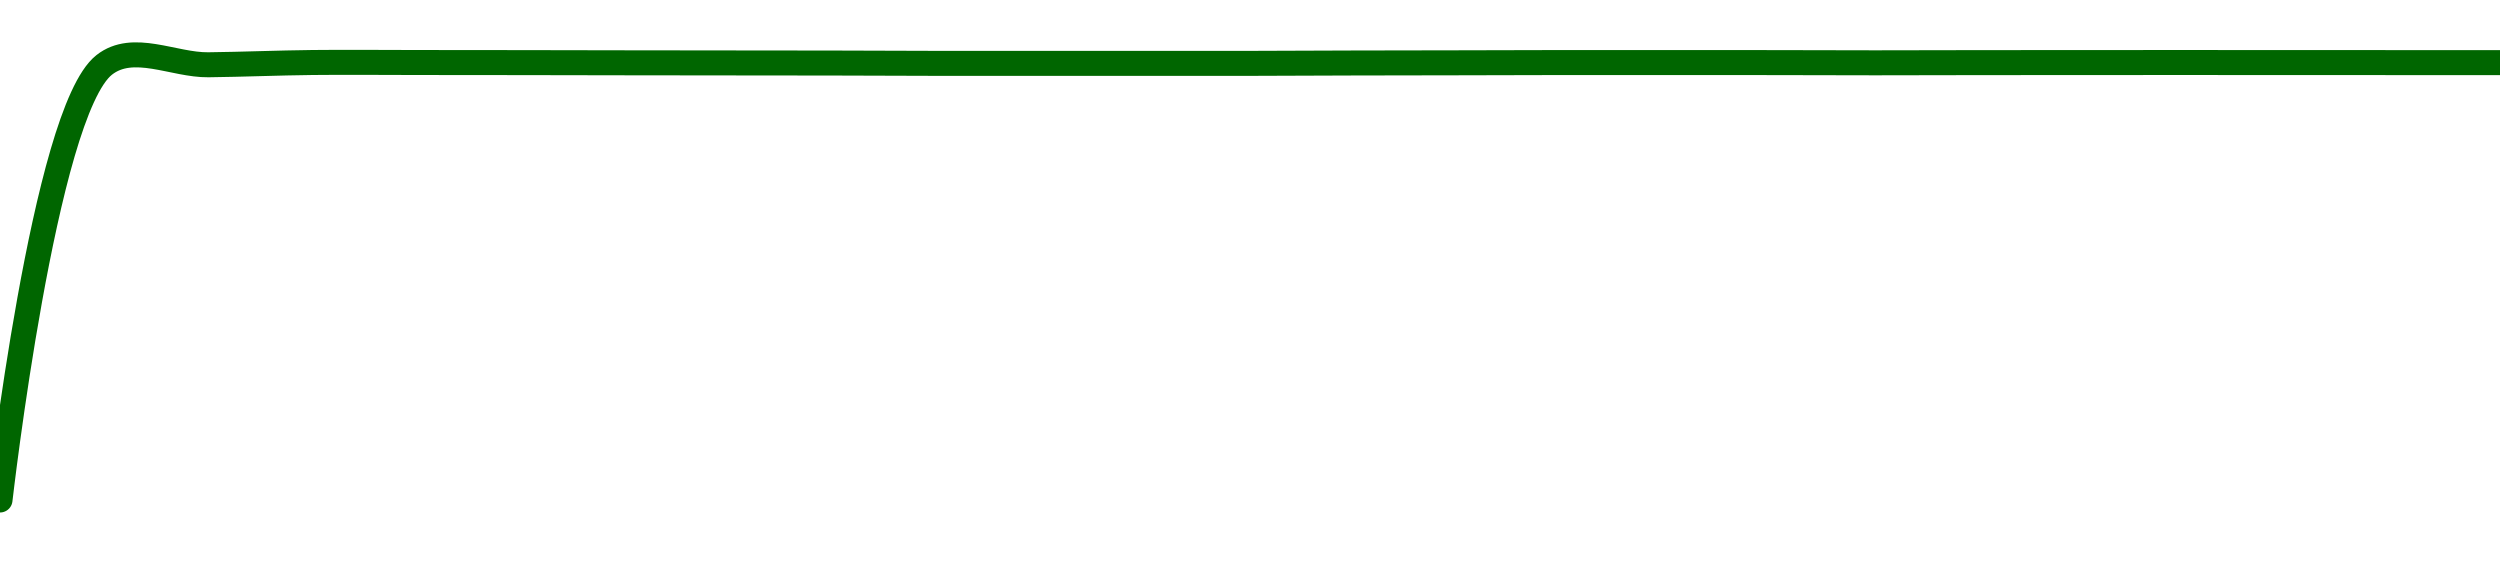 <!-- series1d: [2940.86,3523.02,3523.24,3526.29,3526.27,3526.14,3525.89,3525.72,3525.57,3525.14,3525.16,3525.08,3525.13,3525.64,3525.89,3526.23,3526.21,3526.16,3525.87,3526.12,3526.21,3526.27,3526.18,3526.15,3526.15] -->

<svg width="200" height="45" viewBox="0 0 200 45" xmlns="http://www.w3.org/2000/svg">
  <defs>
    <linearGradient id="grad-area" x1="0" y1="0" x2="0" y2="1">
      <stop offset="0%" stop-color="rgba(76,175,80,.2)" />
      <stop offset="100%" stop-color="rgba(0,0,0,0)" />
    </linearGradient>
  </defs>

  <path d="M0,40C0,40,3.546,8.978,8.333,5.195C10.643,3.37,13.889,5.215,16.667,5.182C19.445,5.15,22.222,5.03,25,5C27.778,4.97,30.556,5,33.333,5.001C36.111,5.003,38.889,5.005,41.667,5.009C44.444,5.013,47.222,5.02,50,5.024C52.778,5.028,55.556,5.031,58.333,5.034C61.111,5.037,63.889,5.037,66.667,5.043C69.444,5.049,72.222,5.065,75,5.069C77.778,5.073,80.556,5.067,83.333,5.068C86.111,5.068,88.889,5.072,91.667,5.072C94.444,5.073,97.222,5.075,100,5.069C102.778,5.064,105.556,5.046,108.333,5.039C111.111,5.031,113.889,5.03,116.667,5.024C119.444,5.018,122.222,5.007,125,5.004C127.778,5,130.556,5.004,133.333,5.005C136.111,5.005,138.889,5.004,141.667,5.008C144.444,5.011,147.222,5.025,150,5.025C152.778,5.026,155.556,5.014,158.333,5.01C161.111,5.007,163.889,5.006,166.667,5.005C169.444,5.003,172.222,5.001,175,5.001C177.778,5.001,180.556,5.005,183.333,5.007C186.111,5.008,188.889,5.008,191.667,5.008C194.444,5.009,200,5.008,200,5.008"
        fill="none"
        stroke="#006600"
        stroke-width="2"
        stroke-linejoin="round"
        stroke-linecap="round"
        />
</svg>